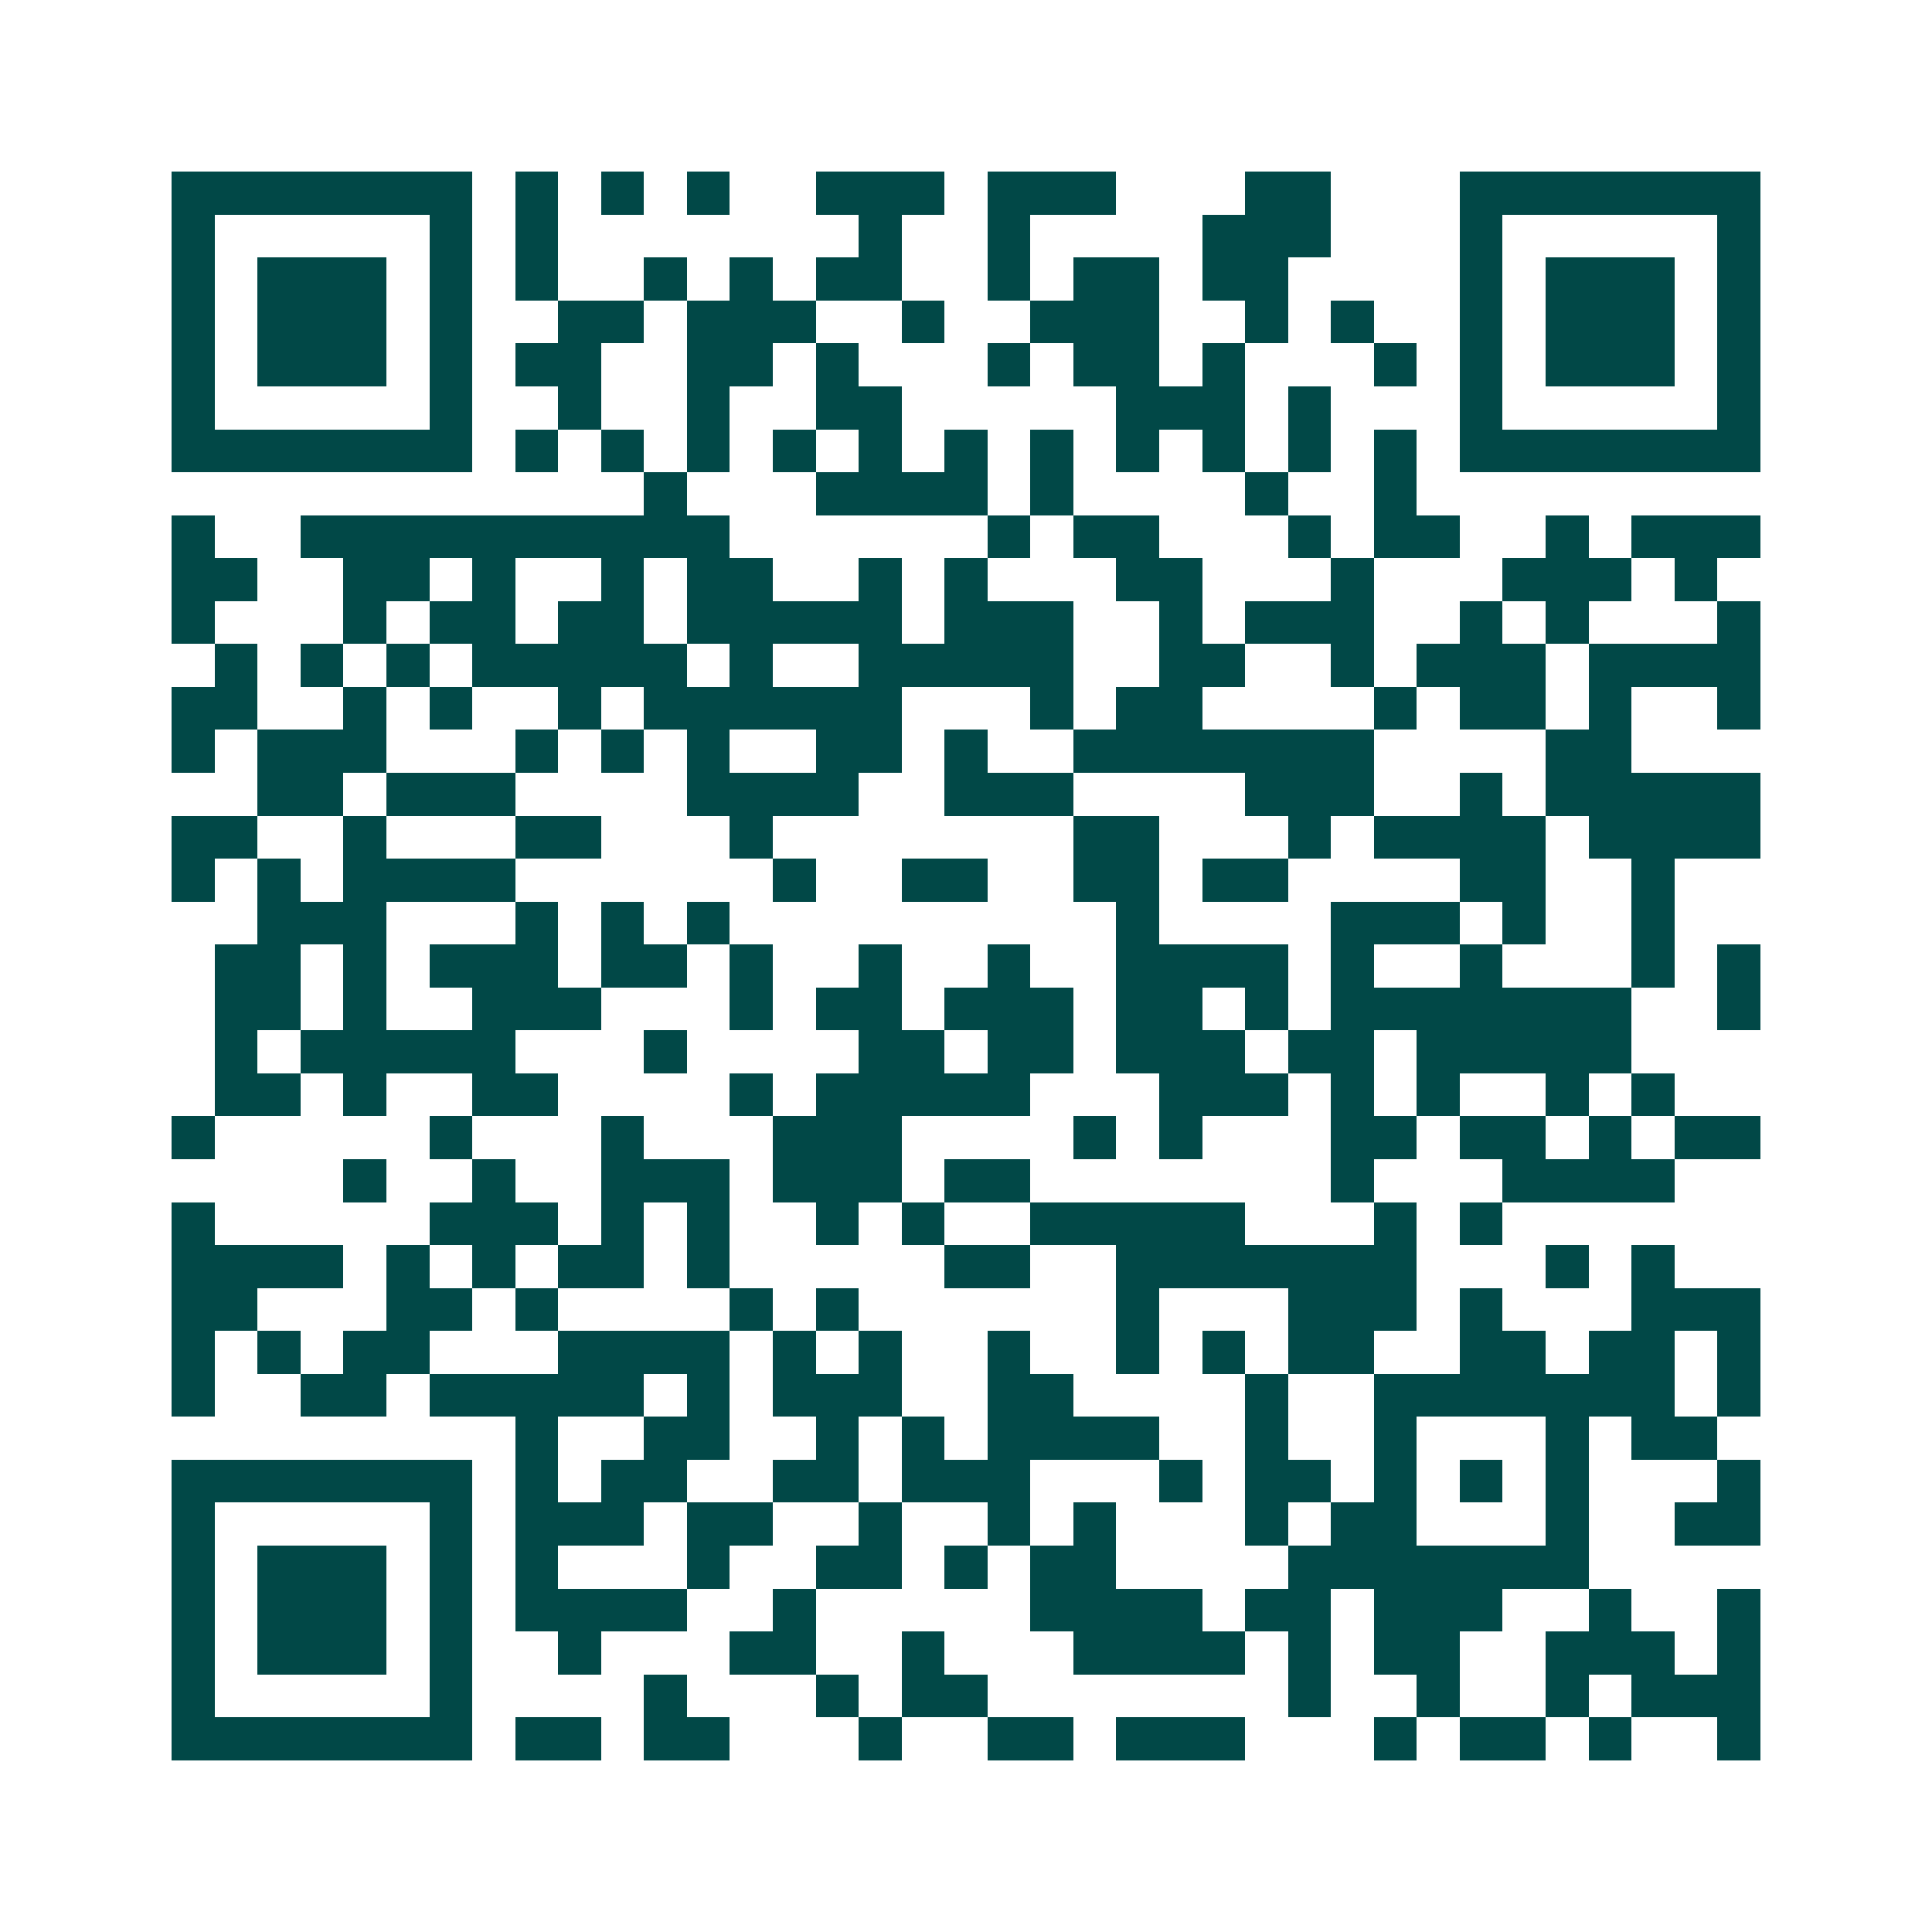 <svg xmlns="http://www.w3.org/2000/svg" width="200" height="200" viewBox="0 0 45 45" shape-rendering="crispEdges"><path fill="#ffffff" d="M0 0h45v45H0z"/><path stroke="#014847" d="M4 4.5h7m1 0h1m1 0h1m1 0h1m2 0h3m1 0h3m3 0h2m3 0h7M4 5.5h1m5 0h1m1 0h1m7 0h1m2 0h1m4 0h3m3 0h1m5 0h1M4 6.5h1m1 0h3m1 0h1m1 0h1m2 0h1m1 0h1m1 0h2m2 0h1m1 0h2m1 0h2m4 0h1m1 0h3m1 0h1M4 7.5h1m1 0h3m1 0h1m2 0h2m1 0h3m2 0h1m2 0h3m2 0h1m1 0h1m2 0h1m1 0h3m1 0h1M4 8.5h1m1 0h3m1 0h1m1 0h2m2 0h2m1 0h1m3 0h1m1 0h2m1 0h1m3 0h1m1 0h1m1 0h3m1 0h1M4 9.5h1m5 0h1m2 0h1m2 0h1m2 0h2m5 0h3m1 0h1m3 0h1m5 0h1M4 10.5h7m1 0h1m1 0h1m1 0h1m1 0h1m1 0h1m1 0h1m1 0h1m1 0h1m1 0h1m1 0h1m1 0h1m1 0h7M15 11.5h1m3 0h4m1 0h1m4 0h1m2 0h1M4 12.5h1m2 0h10m6 0h1m1 0h2m3 0h1m1 0h2m2 0h1m1 0h3M4 13.5h2m2 0h2m1 0h1m2 0h1m1 0h2m2 0h1m1 0h1m3 0h2m3 0h1m3 0h3m1 0h1M4 14.5h1m3 0h1m1 0h2m1 0h2m1 0h5m1 0h3m2 0h1m1 0h3m2 0h1m1 0h1m3 0h1M5 15.5h1m1 0h1m1 0h1m1 0h5m1 0h1m2 0h5m2 0h2m2 0h1m1 0h3m1 0h4M4 16.5h2m2 0h1m1 0h1m2 0h1m1 0h6m3 0h1m1 0h2m4 0h1m1 0h2m1 0h1m2 0h1M4 17.5h1m1 0h3m3 0h1m1 0h1m1 0h1m2 0h2m1 0h1m2 0h7m4 0h2M6 18.5h2m1 0h3m4 0h4m2 0h3m4 0h3m2 0h1m1 0h5M4 19.5h2m2 0h1m3 0h2m3 0h1m7 0h2m3 0h1m1 0h4m1 0h4M4 20.5h1m1 0h1m1 0h4m6 0h1m2 0h2m2 0h2m1 0h2m4 0h2m2 0h1M6 21.5h3m3 0h1m1 0h1m1 0h1m9 0h1m4 0h3m1 0h1m2 0h1M5 22.5h2m1 0h1m1 0h3m1 0h2m1 0h1m2 0h1m2 0h1m2 0h4m1 0h1m2 0h1m3 0h1m1 0h1M5 23.5h2m1 0h1m2 0h3m3 0h1m1 0h2m1 0h3m1 0h2m1 0h1m1 0h7m2 0h1M5 24.5h1m1 0h5m3 0h1m4 0h2m1 0h2m1 0h3m1 0h2m1 0h5M5 25.5h2m1 0h1m2 0h2m4 0h1m1 0h5m3 0h3m1 0h1m1 0h1m2 0h1m1 0h1M4 26.5h1m5 0h1m3 0h1m3 0h3m4 0h1m1 0h1m3 0h2m1 0h2m1 0h1m1 0h2M8 27.5h1m2 0h1m2 0h3m1 0h3m1 0h2m7 0h1m3 0h4M4 28.5h1m5 0h3m1 0h1m1 0h1m2 0h1m1 0h1m2 0h5m3 0h1m1 0h1M4 29.5h4m1 0h1m1 0h1m1 0h2m1 0h1m5 0h2m2 0h7m3 0h1m1 0h1M4 30.5h2m3 0h2m1 0h1m4 0h1m1 0h1m6 0h1m3 0h3m1 0h1m3 0h3M4 31.5h1m1 0h1m1 0h2m3 0h4m1 0h1m1 0h1m2 0h1m2 0h1m1 0h1m1 0h2m2 0h2m1 0h2m1 0h1M4 32.5h1m2 0h2m1 0h5m1 0h1m1 0h3m2 0h2m4 0h1m2 0h7m1 0h1M12 33.5h1m2 0h2m2 0h1m1 0h1m1 0h4m2 0h1m2 0h1m3 0h1m1 0h2M4 34.5h7m1 0h1m1 0h2m2 0h2m1 0h3m3 0h1m1 0h2m1 0h1m1 0h1m1 0h1m3 0h1M4 35.5h1m5 0h1m1 0h3m1 0h2m2 0h1m2 0h1m1 0h1m3 0h1m1 0h2m3 0h1m2 0h2M4 36.5h1m1 0h3m1 0h1m1 0h1m3 0h1m2 0h2m1 0h1m1 0h2m4 0h7M4 37.5h1m1 0h3m1 0h1m1 0h4m2 0h1m5 0h4m1 0h2m1 0h3m2 0h1m2 0h1M4 38.5h1m1 0h3m1 0h1m2 0h1m3 0h2m2 0h1m3 0h4m1 0h1m1 0h2m2 0h3m1 0h1M4 39.5h1m5 0h1m4 0h1m3 0h1m1 0h2m7 0h1m2 0h1m2 0h1m1 0h3M4 40.5h7m1 0h2m1 0h2m3 0h1m2 0h2m1 0h3m3 0h1m1 0h2m1 0h1m2 0h1"/></svg>
